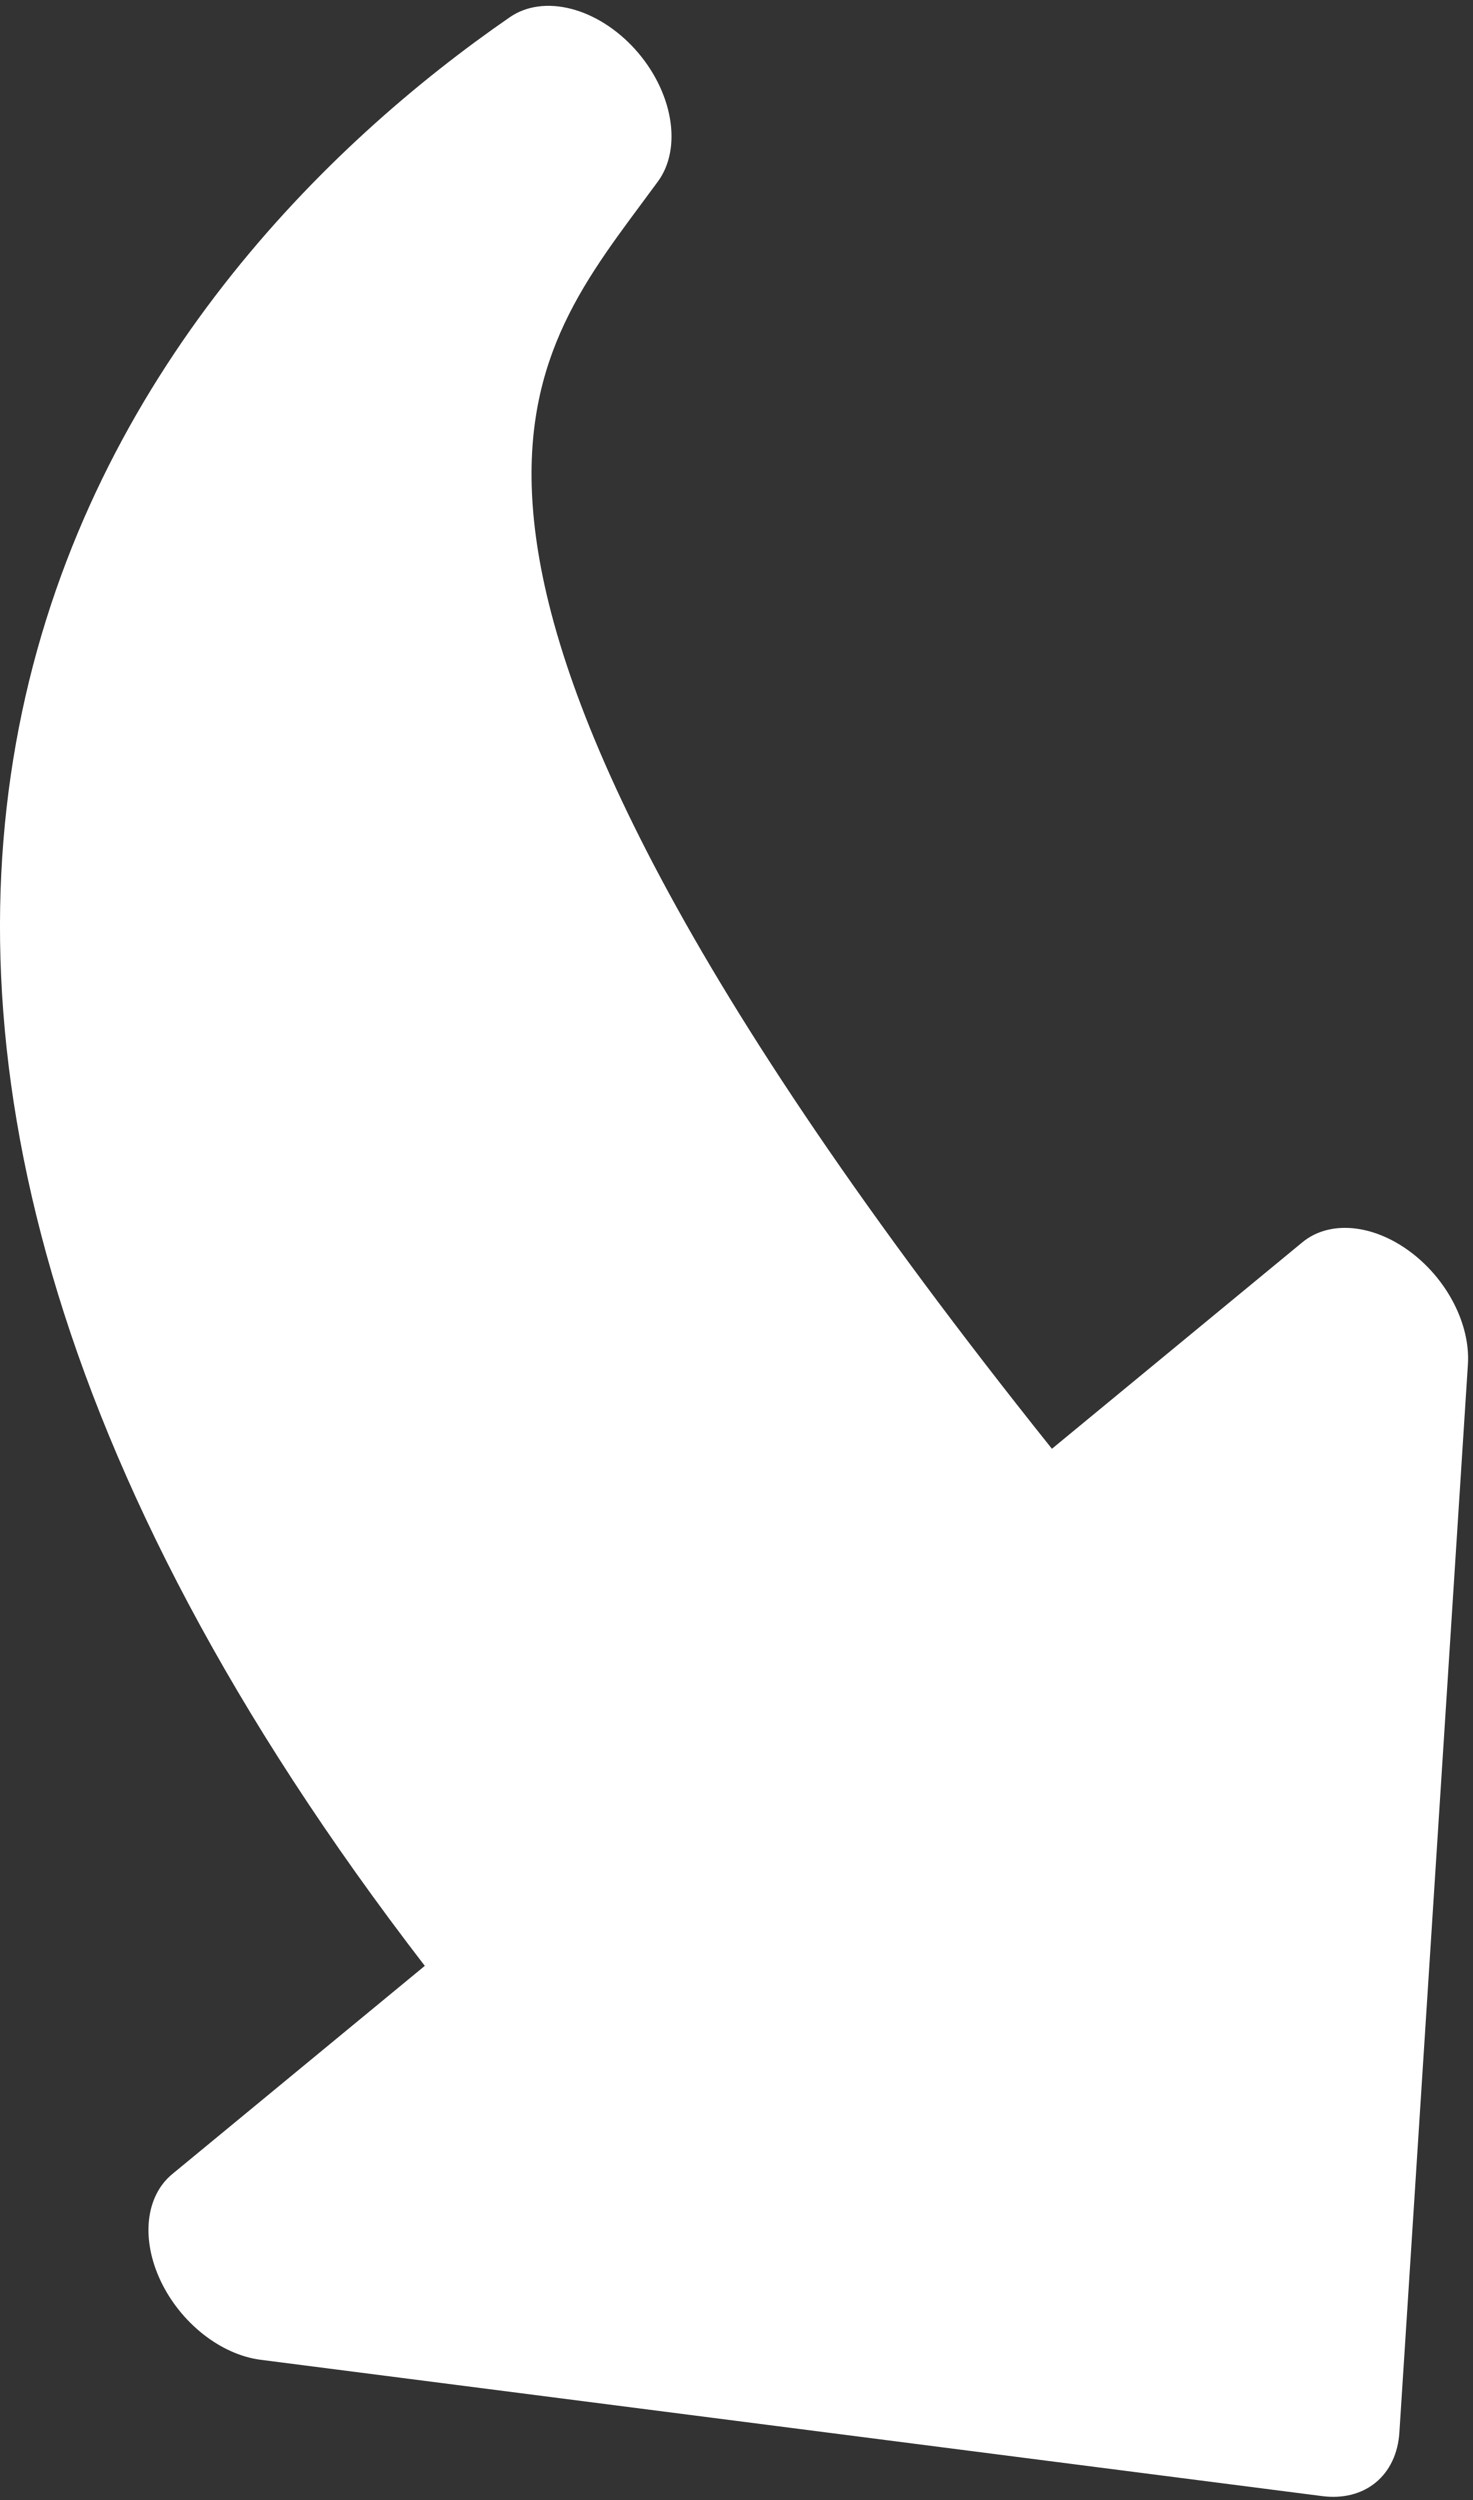 <?xml version="1.0" encoding="UTF-8"?> <svg xmlns="http://www.w3.org/2000/svg" width="251" height="426" viewBox="0 0 251 426" fill="none"><rect x="0" y="0" width="251" height="426" fill="#333333" stroke="none"/> <path fill-rule="evenodd" clip-rule="evenodd" d="M27.393 388.702C29.052 392.189 31.584 395.355 34.635 397.758C37.686 400.161 41.104 401.681 44.411 402.105L225.317 425.336C228.846 425.789 232.054 424.97 234.433 423.008C236.813 421.046 238.228 418.053 238.455 414.503L250.132 232.485C250.344 229.159 249.502 225.516 247.724 222.065C245.947 218.614 243.322 215.527 240.217 213.235C237.112 210.943 233.682 209.561 230.405 209.281C227.128 209.001 224.168 209.837 221.938 211.674L179.249 246.872C115.427 167.024 95.116 120.135 91.302 91.313C87.673 63.915 98.219 49.655 109.287 34.742L112.133 30.892C114.156 28.119 114.874 24.303 114.153 20.161C113.432 16.018 111.322 11.835 108.219 8.399C105.116 4.963 101.235 2.51 97.306 1.502C93.376 0.494 89.669 1 86.882 2.926C55.402 24.645 15.917 63.555 3.741 121.396C-8.076 177.536 6.328 249.195 72.386 334.981L29.355 370.461C27.125 372.298 25.737 375.043 25.385 378.314C25.034 381.584 25.735 385.216 27.393 388.702V388.702Z" fill="white"></path> </svg> 